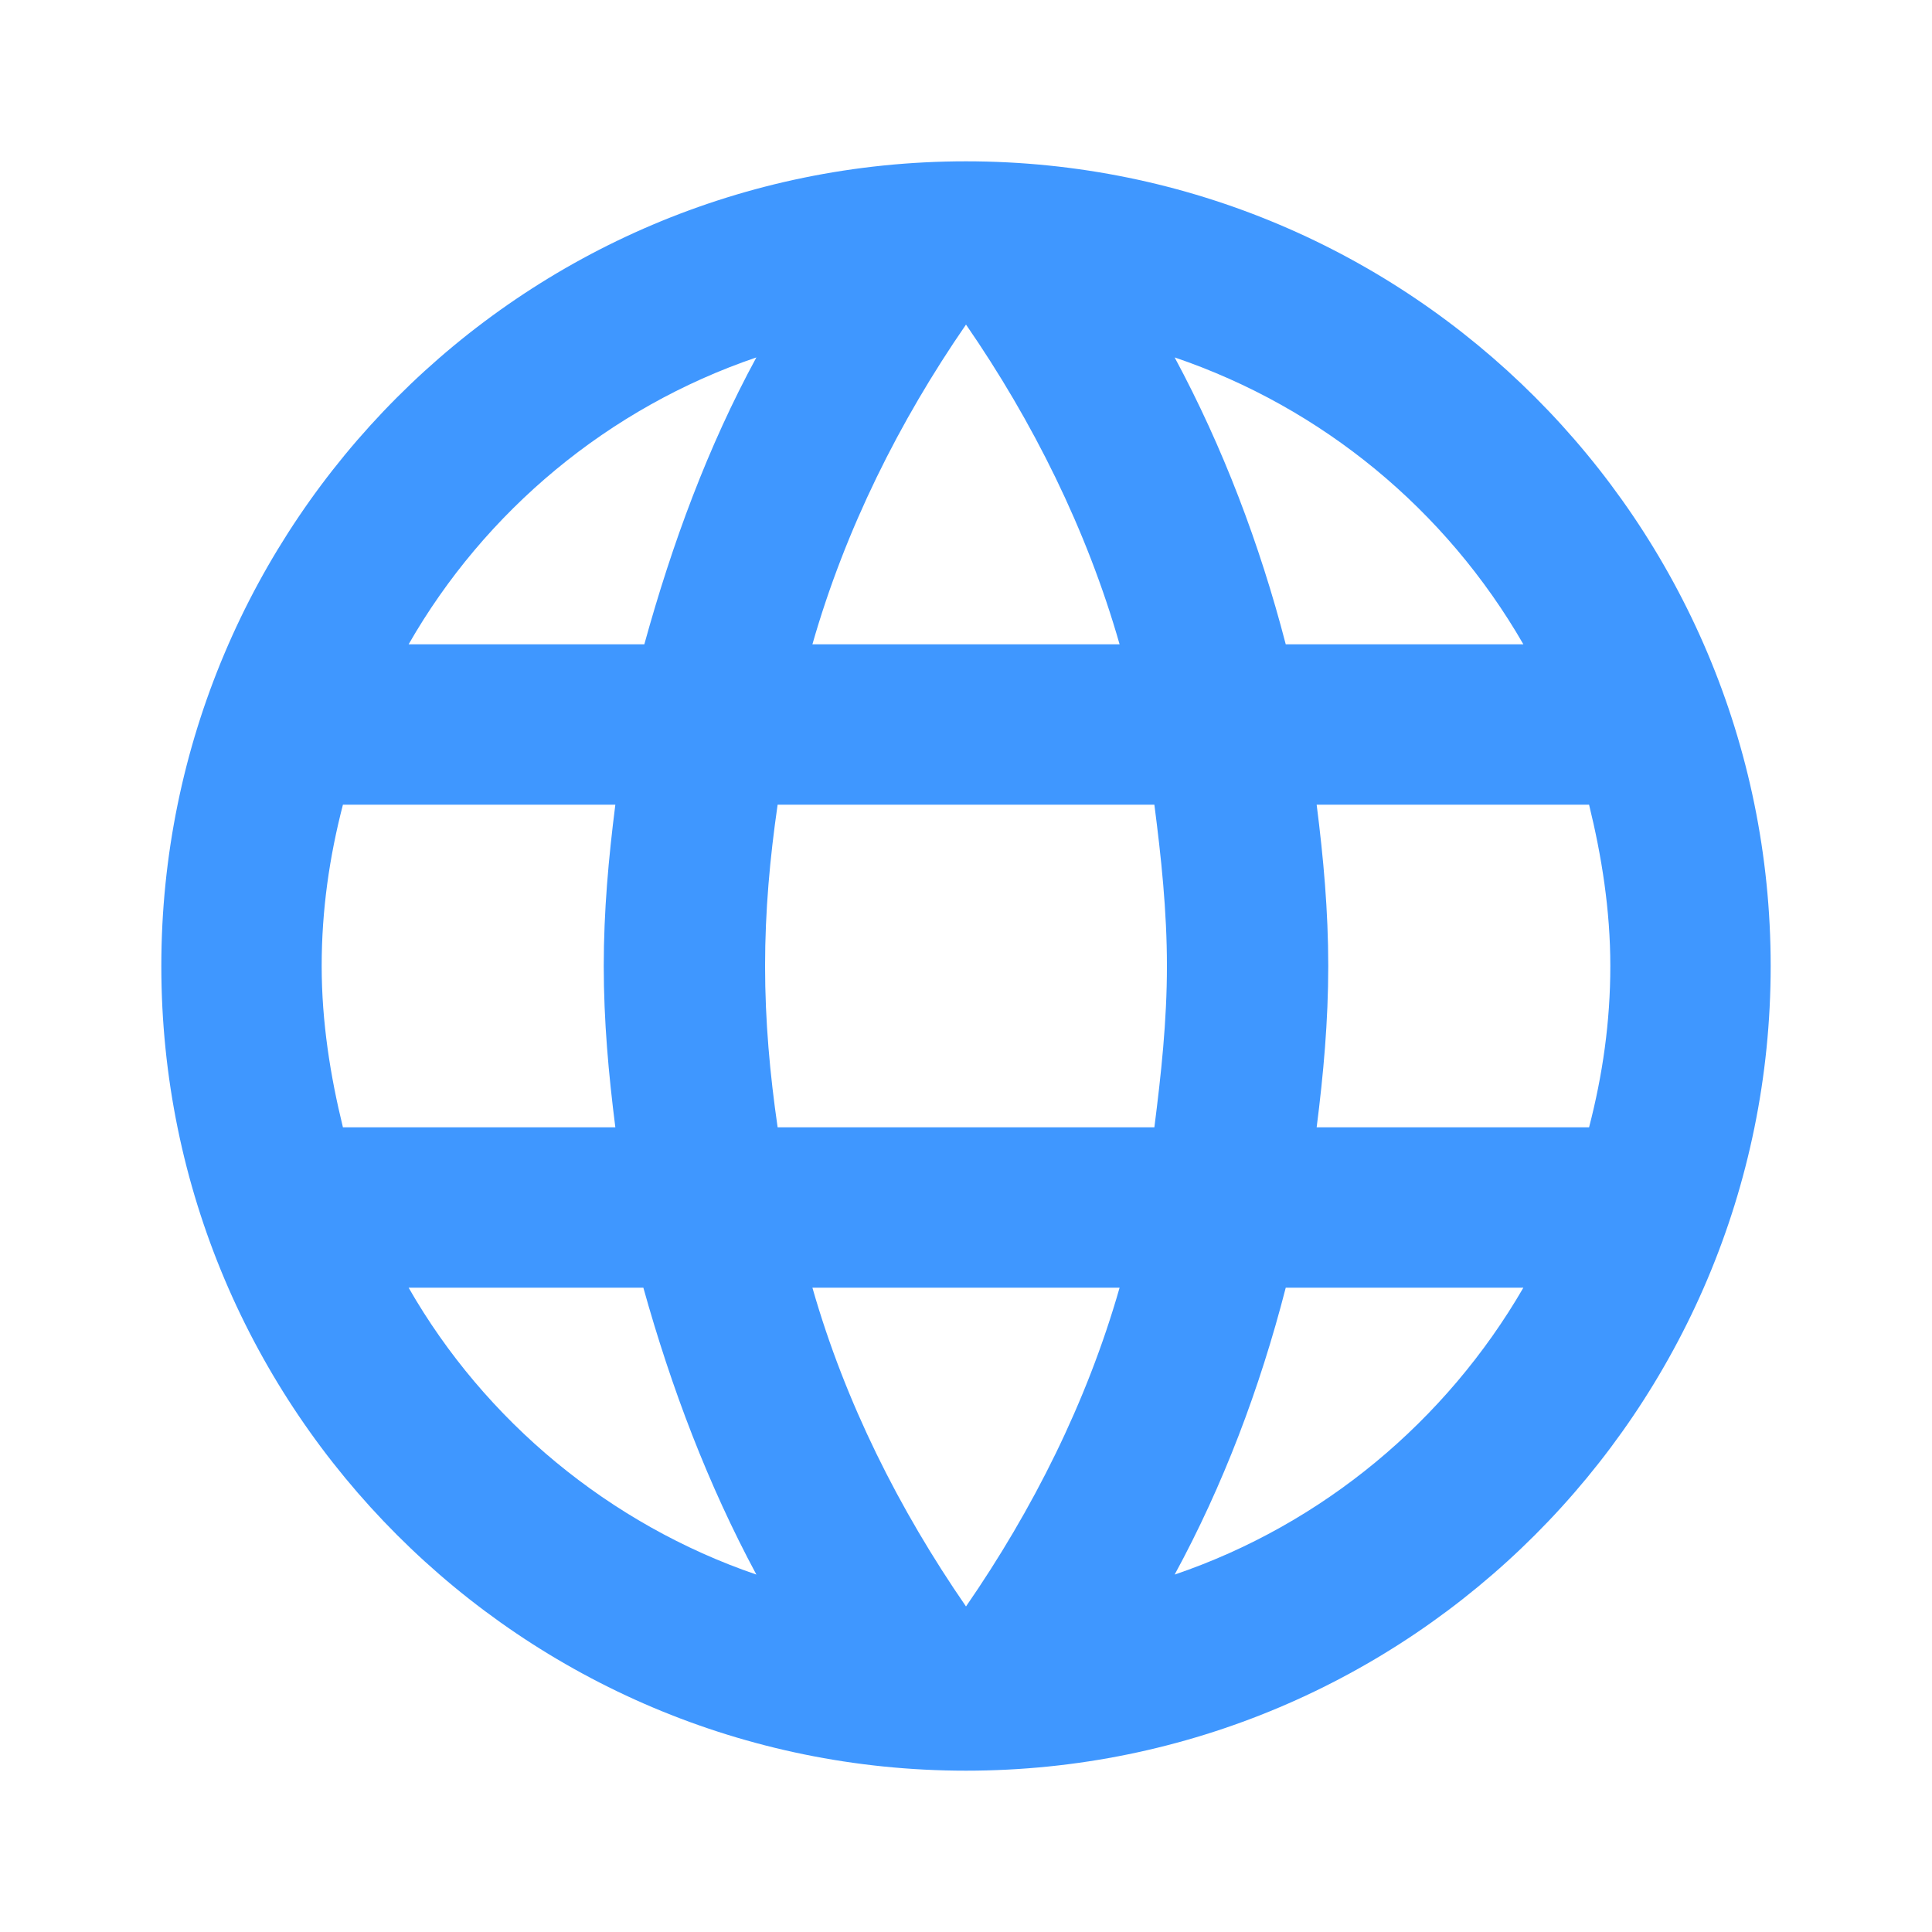 <?xml version="1.0" encoding="utf-8"?>
<!-- Generator: Adobe Illustrator 27.0.0, SVG Export Plug-In . SVG Version: 6.00 Build 0)  -->
<svg version="1.1" id="图层_1" xmlns="http://www.w3.org/2000/svg" xmlns:xlink="http://www.w3.org/1999/xlink" x="0px" y="0px"
	 viewBox="0 0 200 200" style="enable-background:new 0 0 200 200;" xml:space="preserve">
<style type="text/css">
	.st0{fill:#3F97FF;}
</style>
<path class="st0" d="M136.3,116.7c0.7-5.5,1.2-11,1.2-16.7s-0.5-11.2-1.2-16.7h28.2c1.3,5.3,2.2,10.9,2.2,16.7s-0.8,11.3-2.2,16.7
	 M121.6,163c5-9.2,8.8-19.2,11.5-29.7h24.6C149.7,147.1,136.9,157.8,121.6,163 M119.5,116.7h-39c-0.8-5.5-1.3-11-1.3-16.7
	s0.5-11.2,1.3-16.7h39c0.7,5.4,1.3,11,1.3,16.7S120.2,111.2,119.5,116.7 M100,166.3c-6.9-10-12.5-21.1-15.9-33h31.8
	C112.5,145.2,106.9,156.3,100,166.3 M66.7,66.7H42.3c7.9-13.8,20.7-24.5,36-29.7C73.3,46.2,69.6,56.2,66.7,66.7 M42.3,133.3h24.3
	c2.9,10.4,6.7,20.4,11.7,29.7C63.1,157.8,50.2,147.1,42.3,133.3 M35.5,116.7c-1.3-5.3-2.2-10.9-2.2-16.7s0.8-11.3,2.2-16.7h28.2
	c-0.7,5.5-1.2,11-1.2,16.7s0.5,11.2,1.2,16.7 M100,33.6c6.9,10,12.5,21.2,15.9,33.1H84.1C87.5,54.8,93.1,43.6,100,33.6 M157.7,66.7
	h-24.6c-2.7-10.4-6.5-20.4-11.5-29.7C136.9,42.2,149.7,52.8,157.7,66.7 M100,16.7c-46.1,0-83.3,37.5-83.3,83.3
	c0,46,37.3,83.3,83.3,83.3s83.3-37.3,83.3-83.3S146,16.7,100,16.7z"/>
</svg>
